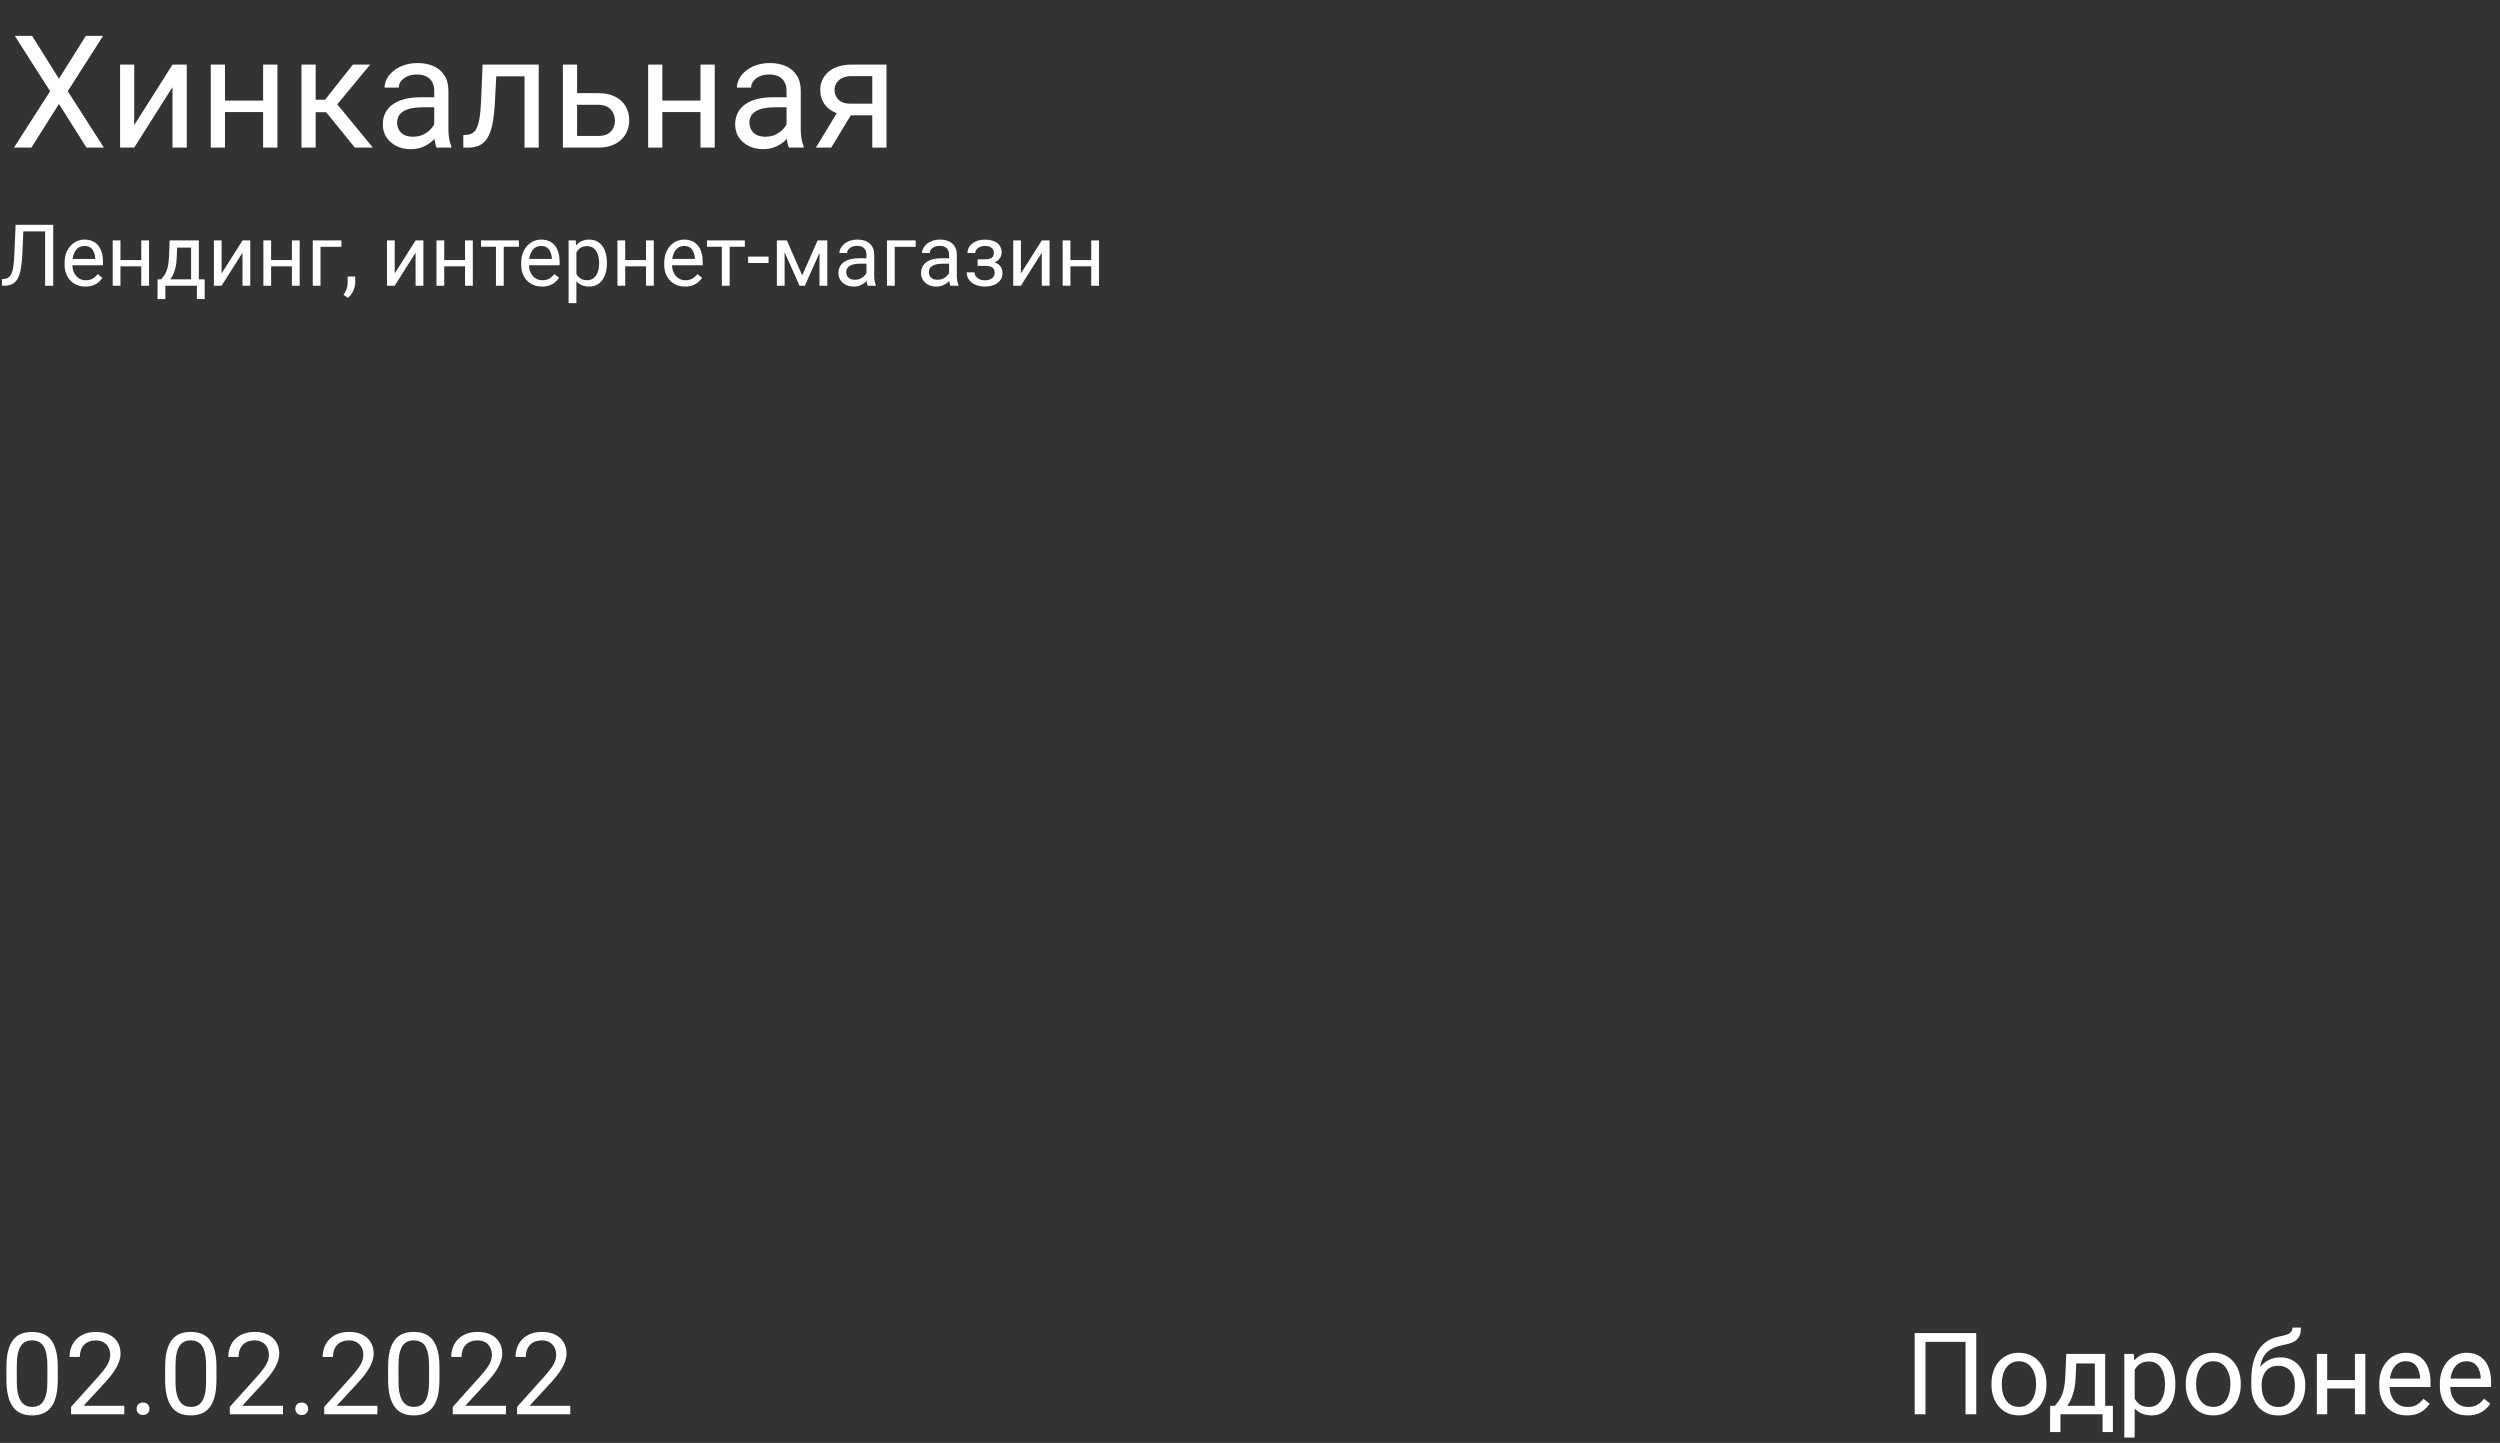 <?xml version="1.0" encoding="UTF-8"?> <svg xmlns="http://www.w3.org/2000/svg" width="525" height="303" viewBox="0 0 525 303" fill="none"><rect x="0" y="0" width="525" height="303" fill="#333333" stroke="none"/> <path d="M6.737 7.539L12.377 16.53L18.017 7.539H21.642L14.23 19.157L21.819 31H18.162L12.377 21.831L6.592 31H2.935L10.524 19.157L3.112 7.539H6.737ZM28.184 26.279L36.225 13.565H39.222V31H36.225V18.287L28.184 31H25.219V13.565H28.184V26.279ZM55.834 21.123V23.54H46.618V21.123H55.834ZM47.246 13.565V31H44.265V13.565H47.246ZM58.252 13.565V31H55.254V13.565H58.252ZM66.292 13.565V31H63.311V13.565H66.292ZM77.732 13.565L69.466 23.556H65.293L64.842 20.945H68.258L74.107 13.565H77.732ZM74.526 31L68.113 23.105L70.03 20.945L78.312 31H74.526ZM91.187 28.019V19.044C91.187 18.356 91.047 17.76 90.768 17.255C90.499 16.74 90.091 16.342 89.543 16.063C88.996 15.784 88.319 15.644 87.513 15.644C86.761 15.644 86.101 15.773 85.531 16.031C84.973 16.289 84.532 16.627 84.21 17.046C83.898 17.465 83.743 17.916 83.743 18.399H80.762C80.762 17.776 80.923 17.159 81.245 16.546C81.567 15.934 82.029 15.381 82.631 14.887C83.243 14.382 83.974 13.984 84.822 13.694C85.682 13.394 86.638 13.243 87.69 13.243C88.958 13.243 90.075 13.458 91.042 13.888C92.019 14.317 92.782 14.967 93.33 15.837C93.889 16.697 94.168 17.776 94.168 19.076V27.197C94.168 27.777 94.216 28.395 94.313 29.05C94.42 29.706 94.576 30.27 94.78 30.742V31H91.67C91.52 30.656 91.402 30.2 91.316 29.63C91.23 29.05 91.187 28.513 91.187 28.019ZM91.703 20.43L91.735 22.524H88.722C87.873 22.524 87.116 22.594 86.45 22.734C85.784 22.863 85.225 23.061 84.774 23.33C84.323 23.599 83.979 23.937 83.743 24.345C83.506 24.743 83.388 25.21 83.388 25.747C83.388 26.295 83.512 26.794 83.759 27.246C84.006 27.697 84.376 28.057 84.871 28.325C85.376 28.583 85.993 28.712 86.724 28.712C87.637 28.712 88.442 28.519 89.141 28.132C89.839 27.745 90.392 27.273 90.8 26.714C91.219 26.155 91.445 25.613 91.477 25.086L92.75 26.52C92.675 26.972 92.471 27.471 92.138 28.019C91.805 28.567 91.359 29.093 90.8 29.598C90.252 30.092 89.597 30.506 88.835 30.839C88.082 31.161 87.234 31.322 86.289 31.322C85.107 31.322 84.07 31.091 83.179 30.629C82.298 30.168 81.61 29.55 81.116 28.776C80.633 27.992 80.391 27.117 80.391 26.15C80.391 25.215 80.574 24.394 80.939 23.685C81.304 22.965 81.831 22.369 82.518 21.896C83.206 21.413 84.033 21.047 84.999 20.8C85.966 20.553 87.046 20.43 88.238 20.43H91.703ZM110.507 13.565V16.031H102.08V13.565H110.507ZM113.133 13.565V31H110.152V13.565H113.133ZM101.354 13.565H104.352L103.9 21.977C103.825 23.276 103.702 24.426 103.53 25.425C103.369 26.413 103.143 27.262 102.853 27.971C102.574 28.68 102.219 29.26 101.79 29.711C101.371 30.151 100.866 30.479 100.275 30.694C99.684 30.898 99.002 31 98.228 31H97.294V28.373L97.939 28.325C98.4 28.293 98.793 28.186 99.115 28.003C99.448 27.82 99.727 27.552 99.953 27.197C100.178 26.832 100.361 26.365 100.5 25.795C100.651 25.226 100.764 24.549 100.839 23.765C100.925 22.981 100.989 22.068 101.032 21.026L101.354 13.565ZM120.384 19.56H125.621C127.028 19.56 128.215 19.807 129.182 20.301C130.149 20.784 130.879 21.456 131.374 22.315C131.878 23.164 132.131 24.13 132.131 25.215C132.131 26.021 131.991 26.778 131.712 27.487C131.433 28.186 131.014 28.798 130.455 29.324C129.907 29.851 129.225 30.264 128.409 30.565C127.603 30.855 126.674 31 125.621 31H118.209V13.565H121.19V28.551H125.621C126.48 28.551 127.168 28.395 127.684 28.084C128.199 27.772 128.57 27.369 128.795 26.875C129.021 26.381 129.134 25.865 129.134 25.328C129.134 24.802 129.021 24.286 128.795 23.781C128.57 23.276 128.199 22.857 127.684 22.524C127.168 22.181 126.48 22.009 125.621 22.009H120.384V19.56ZM147.68 21.123V23.54H138.463V21.123H147.68ZM139.092 13.565V31H136.111V13.565H139.092ZM150.097 13.565V31H147.1V13.565H150.097ZM165.179 28.019V19.044C165.179 18.356 165.04 17.76 164.76 17.255C164.492 16.74 164.083 16.342 163.536 16.063C162.988 15.784 162.311 15.644 161.505 15.644C160.753 15.644 160.093 15.773 159.523 16.031C158.965 16.289 158.524 16.627 158.202 17.046C157.891 17.465 157.735 17.916 157.735 18.399H154.754C154.754 17.776 154.915 17.159 155.237 16.546C155.56 15.934 156.021 15.381 156.623 14.887C157.235 14.382 157.966 13.984 158.814 13.694C159.674 13.394 160.63 13.243 161.683 13.243C162.95 13.243 164.067 13.458 165.034 13.888C166.012 14.317 166.774 14.967 167.322 15.837C167.881 16.697 168.16 17.776 168.16 19.076V27.197C168.16 27.777 168.208 28.395 168.305 29.05C168.413 29.706 168.568 30.27 168.772 30.742V31H165.663C165.512 30.656 165.394 30.2 165.308 29.63C165.222 29.05 165.179 28.513 165.179 28.019ZM165.695 20.43L165.727 22.524H162.714C161.865 22.524 161.108 22.594 160.442 22.734C159.776 22.863 159.217 23.061 158.766 23.33C158.315 23.599 157.971 23.937 157.735 24.345C157.499 24.743 157.38 25.21 157.38 25.747C157.38 26.295 157.504 26.794 157.751 27.246C157.998 27.697 158.369 28.057 158.863 28.325C159.368 28.583 159.985 28.712 160.716 28.712C161.629 28.712 162.435 28.519 163.133 28.132C163.831 27.745 164.384 27.273 164.792 26.714C165.211 26.155 165.437 25.613 165.469 25.086L166.742 26.52C166.667 26.972 166.463 27.471 166.13 28.019C165.797 28.567 165.351 29.093 164.792 29.598C164.245 30.092 163.589 30.506 162.827 30.839C162.075 31.161 161.226 31.322 160.281 31.322C159.099 31.322 158.062 31.091 157.171 30.629C156.29 30.168 155.603 29.55 155.108 28.776C154.625 27.992 154.383 27.117 154.383 26.15C154.383 25.215 154.566 24.394 154.931 23.685C155.296 22.965 155.823 22.369 156.51 21.896C157.198 21.413 158.025 21.047 158.992 20.8C159.958 20.553 161.038 20.43 162.23 20.43H165.695ZM176.378 22.686H179.601L174.557 31H171.334L176.378 22.686ZM178.875 13.565H186.159V31H183.178V15.982H178.875C178.027 15.982 177.334 16.127 176.797 16.418C176.26 16.697 175.868 17.062 175.621 17.513C175.374 17.964 175.25 18.432 175.25 18.915C175.25 19.388 175.363 19.844 175.588 20.285C175.814 20.714 176.168 21.069 176.652 21.348C177.135 21.627 177.758 21.767 178.521 21.767H183.983V24.216H178.521C177.522 24.216 176.636 24.082 175.862 23.814C175.089 23.545 174.434 23.174 173.896 22.702C173.359 22.218 172.951 21.654 172.672 21.01C172.393 20.355 172.253 19.645 172.253 18.883C172.253 18.12 172.398 17.416 172.688 16.772C172.989 16.127 173.418 15.563 173.977 15.08C174.546 14.597 175.239 14.226 176.056 13.968C176.883 13.7 177.823 13.565 178.875 13.565Z" fill="white"></path> <path d="M9.712 47.203V48.592H3.858V47.203H9.712ZM11.171 47.203V60H9.475V47.203H11.171ZM3.278 47.203H4.966L4.676 53.47C4.635 54.372 4.564 55.178 4.465 55.887C4.371 56.59 4.236 57.202 4.061 57.724C3.885 58.239 3.656 58.667 3.375 59.007C3.094 59.341 2.748 59.59 2.338 59.754C1.934 59.918 1.447 60 0.879 60H0.422V58.62L0.773 58.594C1.102 58.57 1.383 58.497 1.617 58.374C1.857 58.245 2.06 58.052 2.224 57.794C2.394 57.536 2.531 57.202 2.637 56.792C2.742 56.382 2.824 55.881 2.883 55.289C2.947 54.691 2.997 53.994 3.032 53.197L3.278 47.203ZM17.93 60.176C17.268 60.176 16.667 60.065 16.128 59.842C15.595 59.613 15.135 59.294 14.748 58.884C14.367 58.474 14.074 57.987 13.869 57.425C13.664 56.862 13.562 56.247 13.562 55.579V55.21C13.562 54.437 13.676 53.748 13.904 53.145C14.133 52.535 14.443 52.02 14.836 51.598C15.229 51.176 15.674 50.856 16.172 50.64C16.67 50.423 17.186 50.315 17.719 50.315C18.398 50.315 18.984 50.432 19.477 50.666C19.975 50.9 20.382 51.228 20.698 51.65C21.015 52.066 21.249 52.559 21.401 53.127C21.554 53.69 21.63 54.305 21.63 54.973V55.702H14.528V54.375H20.004V54.252C19.98 53.83 19.893 53.42 19.74 53.022C19.594 52.623 19.359 52.295 19.037 52.037C18.715 51.779 18.275 51.65 17.719 51.65C17.35 51.65 17.01 51.73 16.699 51.888C16.389 52.04 16.122 52.269 15.899 52.573C15.677 52.878 15.504 53.25 15.381 53.69C15.258 54.129 15.196 54.636 15.196 55.21V55.579C15.196 56.03 15.258 56.455 15.381 56.853C15.51 57.246 15.694 57.592 15.935 57.891C16.181 58.19 16.477 58.424 16.822 58.594C17.174 58.764 17.572 58.849 18.018 58.849C18.592 58.849 19.078 58.731 19.477 58.497C19.875 58.263 20.224 57.949 20.523 57.557L21.507 58.339C21.302 58.649 21.041 58.945 20.725 59.227C20.408 59.508 20.019 59.736 19.556 59.912C19.099 60.088 18.557 60.176 17.93 60.176ZM29.98 54.612V55.931H24.952V54.612H29.98ZM25.295 50.49V60H23.669V50.49H25.295ZM31.298 50.49V60H29.663V50.49H31.298ZM35.631 50.49H37.257L37.116 54.05C37.081 54.952 36.978 55.731 36.809 56.388C36.639 57.044 36.422 57.603 36.158 58.066C35.895 58.523 35.599 58.907 35.27 59.218C34.948 59.528 34.614 59.789 34.269 60H33.46L33.504 58.673L33.838 58.664C34.031 58.435 34.219 58.201 34.4 57.961C34.582 57.715 34.749 57.425 34.901 57.091C35.054 56.751 35.18 56.338 35.279 55.852C35.385 55.359 35.452 54.759 35.481 54.05L35.631 50.49ZM36.035 50.49H41.757V60H40.131V51.993H36.035V50.49ZM33.091 58.664H42.978V62.804H41.352V60H34.717V62.804H33.082L33.091 58.664ZM46.538 57.425L50.924 50.49H52.559V60H50.924V53.065L46.538 60H44.921V50.49H46.538V57.425ZM61.62 54.612V55.931H56.593V54.612H61.62ZM56.935 50.49V60H55.31V50.49H56.935ZM62.938 50.49V60H61.304V50.49H62.938ZM71.701 50.49V51.835H67.307V60H65.681V50.49H71.701ZM74.593 58.066V59.376C74.593 59.909 74.458 60.472 74.189 61.063C73.919 61.661 73.541 62.159 73.055 62.558L72.132 61.916C72.319 61.658 72.478 61.395 72.606 61.125C72.735 60.861 72.832 60.586 72.897 60.299C72.967 60.018 73.002 59.719 73.002 59.402V58.066H74.593ZM82.89 57.425L87.275 50.49H88.91V60H87.275V53.065L82.89 60H81.272V50.49H82.89V57.425ZM97.972 54.612V55.931H92.944V54.612H97.972ZM93.287 50.49V60H91.661V50.49H93.287ZM99.29 50.49V60H97.655V50.49H99.29ZM105.785 50.49V60H104.15V50.49H105.785ZM108.976 50.49V51.809H101.021V50.49H108.976ZM113.818 60.176C113.156 60.176 112.556 60.065 112.017 59.842C111.483 59.613 111.023 59.294 110.637 58.884C110.256 58.474 109.963 57.987 109.758 57.425C109.553 56.862 109.45 56.247 109.45 55.579V55.21C109.45 54.437 109.564 53.748 109.793 53.145C110.021 52.535 110.332 52.02 110.725 51.598C111.117 51.176 111.562 50.856 112.061 50.64C112.559 50.423 113.074 50.315 113.607 50.315C114.287 50.315 114.873 50.432 115.365 50.666C115.863 50.9 116.271 51.228 116.587 51.65C116.903 52.066 117.138 52.559 117.29 53.127C117.442 53.69 117.519 54.305 117.519 54.973V55.702H110.417V54.375H115.893V54.252C115.869 53.83 115.781 53.42 115.629 53.022C115.482 52.623 115.248 52.295 114.926 52.037C114.604 51.779 114.164 51.65 113.607 51.65C113.238 51.65 112.898 51.73 112.588 51.888C112.277 52.04 112.011 52.269 111.788 52.573C111.565 52.878 111.393 53.25 111.27 53.69C111.146 54.129 111.085 54.636 111.085 55.21V55.579C111.085 56.03 111.146 56.455 111.27 56.853C111.398 57.246 111.583 57.592 111.823 57.891C112.069 58.19 112.365 58.424 112.711 58.594C113.062 58.764 113.461 58.849 113.906 58.849C114.48 58.849 114.967 58.731 115.365 58.497C115.764 58.263 116.112 57.949 116.411 57.557L117.396 58.339C117.19 58.649 116.93 58.945 116.613 59.227C116.297 59.508 115.907 59.736 115.444 59.912C114.987 60.088 114.445 60.176 113.818 60.176ZM121.043 52.318V63.656H119.408V50.49H120.902L121.043 52.318ZM127.45 55.166V55.351C127.45 56.042 127.368 56.684 127.204 57.275C127.04 57.861 126.8 58.371 126.483 58.805C126.173 59.238 125.789 59.575 125.332 59.815C124.875 60.056 124.351 60.176 123.759 60.176C123.155 60.176 122.622 60.076 122.159 59.877C121.696 59.678 121.304 59.388 120.981 59.007C120.659 58.626 120.401 58.169 120.208 57.636C120.021 57.102 119.892 56.502 119.821 55.834V54.85C119.892 54.147 120.023 53.517 120.217 52.96C120.41 52.403 120.665 51.929 120.981 51.536C121.304 51.138 121.693 50.836 122.15 50.631C122.607 50.42 123.135 50.315 123.732 50.315C124.33 50.315 124.86 50.432 125.323 50.666C125.786 50.895 126.176 51.223 126.492 51.65C126.809 52.078 127.046 52.591 127.204 53.188C127.368 53.78 127.45 54.44 127.45 55.166ZM125.815 55.351V55.166C125.815 54.691 125.766 54.246 125.666 53.83C125.566 53.408 125.411 53.039 125.2 52.723C124.995 52.4 124.731 52.148 124.409 51.967C124.087 51.779 123.703 51.685 123.258 51.685C122.848 51.685 122.49 51.756 122.186 51.897C121.887 52.037 121.632 52.227 121.421 52.468C121.21 52.702 121.037 52.972 120.902 53.276C120.773 53.575 120.677 53.886 120.612 54.208V56.484C120.729 56.895 120.894 57.281 121.104 57.645C121.315 58.002 121.597 58.292 121.948 58.515C122.3 58.731 122.742 58.84 123.275 58.84C123.715 58.84 124.093 58.749 124.409 58.567C124.731 58.38 124.995 58.125 125.2 57.803C125.411 57.48 125.566 57.111 125.666 56.695C125.766 56.273 125.815 55.825 125.815 55.351ZM135.976 54.612V55.931H130.948V54.612H135.976ZM131.291 50.49V60H129.665V50.49H131.291ZM137.294 50.49V60H135.659V50.49H137.294ZM143.859 60.176C143.197 60.176 142.597 60.065 142.058 59.842C141.524 59.613 141.064 59.294 140.678 58.884C140.297 58.474 140.004 57.987 139.799 57.425C139.594 56.862 139.491 56.247 139.491 55.579V55.21C139.491 54.437 139.605 53.748 139.834 53.145C140.062 52.535 140.373 52.02 140.766 51.598C141.158 51.176 141.604 50.856 142.102 50.64C142.6 50.423 143.115 50.315 143.648 50.315C144.328 50.315 144.914 50.432 145.406 50.666C145.904 50.9 146.312 51.228 146.628 51.65C146.944 52.066 147.179 52.559 147.331 53.127C147.483 53.69 147.56 54.305 147.56 54.973V55.702H140.458V54.375H145.934V54.252C145.91 53.83 145.822 53.42 145.67 53.022C145.523 52.623 145.289 52.295 144.967 52.037C144.645 51.779 144.205 51.65 143.648 51.65C143.279 51.65 142.939 51.73 142.629 51.888C142.318 52.04 142.052 52.269 141.829 52.573C141.606 52.878 141.434 53.25 141.311 53.69C141.188 54.129 141.126 54.636 141.126 55.21V55.579C141.126 56.03 141.188 56.455 141.311 56.853C141.439 57.246 141.624 57.592 141.864 57.891C142.11 58.19 142.406 58.424 142.752 58.594C143.104 58.764 143.502 58.849 143.947 58.849C144.521 58.849 145.008 58.731 145.406 58.497C145.805 58.263 146.153 57.949 146.452 57.557L147.437 58.339C147.231 58.649 146.971 58.945 146.654 59.227C146.338 59.508 145.948 59.736 145.485 59.912C145.028 60.088 144.486 60.176 143.859 60.176ZM153.229 50.49V60H151.594V50.49H153.229ZM156.419 50.49V51.809H148.465V50.49H156.419ZM161.402 53.892V55.227H157.113V53.892H161.402ZM168.46 57.838L171.694 50.49H173.259L169.022 60H167.897L163.679 50.49H165.243L168.46 57.838ZM164.769 50.49V60H163.143V50.49H164.769ZM172.099 60V50.49H173.733V60H172.099ZM181.96 58.374V53.478C181.96 53.103 181.884 52.778 181.731 52.503C181.585 52.222 181.362 52.005 181.063 51.852C180.765 51.7 180.396 51.624 179.956 51.624C179.546 51.624 179.186 51.694 178.875 51.835C178.57 51.976 178.33 52.16 178.154 52.389C177.984 52.617 177.899 52.863 177.899 53.127H176.273C176.273 52.787 176.361 52.45 176.537 52.116C176.713 51.782 176.965 51.48 177.293 51.211C177.627 50.935 178.025 50.719 178.488 50.56C178.957 50.397 179.479 50.315 180.053 50.315C180.744 50.315 181.354 50.432 181.881 50.666C182.414 50.9 182.83 51.255 183.129 51.73C183.434 52.198 183.586 52.787 183.586 53.496V57.926C183.586 58.242 183.612 58.579 183.665 58.937C183.724 59.294 183.809 59.602 183.92 59.859V60H182.224C182.142 59.812 182.077 59.563 182.03 59.253C181.983 58.937 181.96 58.644 181.96 58.374ZM182.241 54.234L182.259 55.377H180.615C180.152 55.377 179.739 55.415 179.376 55.491C179.013 55.562 178.708 55.67 178.462 55.816C178.216 55.963 178.028 56.148 177.899 56.37C177.771 56.587 177.706 56.842 177.706 57.135C177.706 57.434 177.773 57.706 177.908 57.952C178.043 58.198 178.245 58.395 178.515 58.541C178.79 58.682 179.127 58.752 179.525 58.752C180.023 58.752 180.463 58.647 180.844 58.435C181.225 58.225 181.526 57.967 181.749 57.662C181.978 57.357 182.101 57.062 182.118 56.774L182.812 57.557C182.771 57.803 182.66 58.075 182.479 58.374C182.297 58.673 182.054 58.96 181.749 59.235C181.45 59.505 181.093 59.73 180.677 59.912C180.267 60.088 179.804 60.176 179.288 60.176C178.644 60.176 178.078 60.05 177.592 59.798C177.111 59.546 176.736 59.209 176.467 58.787C176.203 58.359 176.071 57.882 176.071 57.355C176.071 56.845 176.171 56.397 176.37 56.01C176.569 55.617 176.856 55.292 177.231 55.034C177.606 54.77 178.058 54.571 178.585 54.437C179.112 54.302 179.701 54.234 180.352 54.234H182.241ZM192.287 50.49V51.835H187.893V60H186.267V50.49H192.287ZM199.31 58.374V53.478C199.31 53.103 199.233 52.778 199.081 52.503C198.935 52.222 198.712 52.005 198.413 51.852C198.114 51.7 197.745 51.624 197.306 51.624C196.896 51.624 196.535 51.694 196.225 51.835C195.92 51.976 195.68 52.16 195.504 52.389C195.334 52.617 195.249 52.863 195.249 53.127H193.623C193.623 52.787 193.711 52.45 193.887 52.116C194.062 51.782 194.314 51.48 194.643 51.211C194.977 50.935 195.375 50.719 195.838 50.56C196.307 50.397 196.828 50.315 197.402 50.315C198.094 50.315 198.703 50.432 199.23 50.666C199.764 50.9 200.18 51.255 200.479 51.73C200.783 52.198 200.936 52.787 200.936 53.496V57.926C200.936 58.242 200.962 58.579 201.015 58.937C201.073 59.294 201.158 59.602 201.27 59.859V60H199.573C199.491 59.812 199.427 59.563 199.38 59.253C199.333 58.937 199.31 58.644 199.31 58.374ZM199.591 54.234L199.608 55.377H197.965C197.502 55.377 197.089 55.415 196.726 55.491C196.362 55.562 196.058 55.67 195.812 55.816C195.565 55.963 195.378 56.148 195.249 56.37C195.12 56.587 195.056 56.842 195.056 57.135C195.056 57.434 195.123 57.706 195.258 57.952C195.393 58.198 195.595 58.395 195.864 58.541C196.14 58.682 196.477 58.752 196.875 58.752C197.373 58.752 197.812 58.647 198.193 58.435C198.574 58.225 198.876 57.967 199.099 57.662C199.327 57.357 199.45 57.062 199.468 56.774L200.162 57.557C200.121 57.803 200.01 58.075 199.828 58.374C199.646 58.673 199.403 58.96 199.099 59.235C198.8 59.505 198.442 59.73 198.026 59.912C197.616 60.088 197.153 60.176 196.638 60.176C195.993 60.176 195.428 60.05 194.941 59.798C194.461 59.546 194.086 59.209 193.816 58.787C193.553 58.359 193.421 57.882 193.421 57.355C193.421 56.845 193.521 56.397 193.72 56.01C193.919 55.617 194.206 55.292 194.581 55.034C194.956 54.77 195.407 54.571 195.935 54.437C196.462 54.302 197.051 54.234 197.701 54.234H199.591ZM207.044 55.456H205.295V54.454H206.912C207.363 54.454 207.721 54.398 207.984 54.287C208.248 54.17 208.436 54.009 208.547 53.804C208.658 53.599 208.714 53.358 208.714 53.083C208.714 52.837 208.649 52.605 208.521 52.389C208.397 52.166 208.198 51.987 207.923 51.852C207.647 51.712 207.278 51.642 206.815 51.642C206.44 51.642 206.101 51.709 205.796 51.844C205.491 51.973 205.248 52.151 205.066 52.38C204.891 52.602 204.803 52.855 204.803 53.136H203.177C203.177 52.556 203.341 52.058 203.669 51.642C204.003 51.22 204.445 50.895 204.996 50.666C205.553 50.438 206.159 50.323 206.815 50.323C207.366 50.323 207.858 50.385 208.292 50.508C208.731 50.625 209.104 50.801 209.408 51.035C209.713 51.264 209.944 51.551 210.103 51.897C210.267 52.236 210.349 52.632 210.349 53.083C210.349 53.405 210.272 53.71 210.12 53.997C209.968 54.284 209.748 54.539 209.461 54.762C209.174 54.978 208.825 55.148 208.415 55.272C208.011 55.395 207.554 55.456 207.044 55.456ZM205.295 54.841H207.044C207.612 54.841 208.113 54.897 208.547 55.008C208.98 55.113 209.344 55.272 209.637 55.482C209.93 55.693 210.149 55.954 210.296 56.265C210.448 56.569 210.524 56.921 210.524 57.319C210.524 57.765 210.434 58.166 210.252 58.523C210.076 58.875 209.824 59.174 209.496 59.42C209.168 59.666 208.775 59.853 208.318 59.982C207.867 60.111 207.366 60.176 206.815 60.176C206.2 60.176 205.603 60.07 205.022 59.859C204.442 59.648 203.965 59.323 203.59 58.884C203.215 58.438 203.027 57.873 203.027 57.188H204.653C204.653 57.475 204.744 57.747 204.926 58.005C205.107 58.263 205.359 58.471 205.682 58.629C206.01 58.787 206.388 58.866 206.815 58.866C207.272 58.866 207.653 58.796 207.958 58.655C208.263 58.515 208.491 58.327 208.644 58.093C208.802 57.858 208.881 57.603 208.881 57.328C208.881 56.971 208.811 56.684 208.67 56.467C208.529 56.25 208.312 56.092 208.02 55.992C207.732 55.887 207.363 55.834 206.912 55.834H205.295V54.841ZM214.392 57.425L218.777 50.49H220.412V60H218.777V53.065L214.392 60H212.774V50.49H214.392V57.425ZM229.474 54.612V55.931H224.446V54.612H229.474ZM224.789 50.49V60H223.163V50.49H224.789ZM230.792 50.49V60H229.157V50.49H230.792Z" fill="white"></path> <path d="M415.012 279.938V297H412.762V281.789H404.348V297H402.086V279.938H415.012ZM418.211 290.801V290.531C418.211 289.617 418.344 288.77 418.609 287.988C418.875 287.199 419.258 286.516 419.758 285.938C420.258 285.352 420.863 284.898 421.574 284.578C422.285 284.25 423.082 284.086 423.965 284.086C424.855 284.086 425.656 284.25 426.367 284.578C427.086 284.898 427.695 285.352 428.195 285.938C428.703 286.516 429.09 287.199 429.355 287.988C429.621 288.77 429.754 289.617 429.754 290.531V290.801C429.754 291.715 429.621 292.562 429.355 293.344C429.09 294.125 428.703 294.809 428.195 295.395C427.695 295.973 427.09 296.426 426.379 296.754C425.676 297.074 424.879 297.234 423.988 297.234C423.098 297.234 422.297 297.074 421.586 296.754C420.875 296.426 420.266 295.973 419.758 295.395C419.258 294.809 418.875 294.125 418.609 293.344C418.344 292.562 418.211 291.715 418.211 290.801ZM420.379 290.531V290.801C420.379 291.434 420.453 292.031 420.602 292.594C420.75 293.148 420.973 293.641 421.27 294.07C421.574 294.5 421.953 294.84 422.406 295.09C422.859 295.332 423.387 295.453 423.988 295.453C424.582 295.453 425.102 295.332 425.547 295.09C426 294.84 426.375 294.5 426.672 294.07C426.969 293.641 427.191 293.148 427.34 292.594C427.496 292.031 427.574 291.434 427.574 290.801V290.531C427.574 289.906 427.496 289.316 427.34 288.762C427.191 288.199 426.965 287.703 426.66 287.273C426.363 286.836 425.988 286.492 425.535 286.242C425.09 285.992 424.566 285.867 423.965 285.867C423.371 285.867 422.848 285.992 422.395 286.242C421.949 286.492 421.574 286.836 421.27 287.273C420.973 287.703 420.75 288.199 420.602 288.762C420.453 289.316 420.379 289.906 420.379 290.531ZM433.914 284.32H436.082L435.895 289.066C435.848 290.27 435.711 291.309 435.484 292.184C435.258 293.059 434.969 293.805 434.617 294.422C434.266 295.031 433.871 295.543 433.434 295.957C433.004 296.371 432.559 296.719 432.098 297H431.02L431.078 295.23L431.523 295.219C431.781 294.914 432.031 294.602 432.273 294.281C432.516 293.953 432.738 293.566 432.941 293.121C433.145 292.668 433.312 292.117 433.445 291.469C433.586 290.812 433.676 290.012 433.715 289.066L433.914 284.32ZM434.453 284.32H442.082V297H439.914V286.324H434.453V284.32ZM430.527 295.219H443.711V300.738H441.543V297H432.695V300.738H430.516L430.527 295.219ZM448.281 286.758V301.875H446.102V284.32H448.094L448.281 286.758ZM456.824 290.555V290.801C456.824 291.723 456.715 292.578 456.496 293.367C456.277 294.148 455.957 294.828 455.535 295.406C455.121 295.984 454.609 296.434 454 296.754C453.391 297.074 452.691 297.234 451.902 297.234C451.098 297.234 450.387 297.102 449.77 296.836C449.152 296.57 448.629 296.184 448.199 295.676C447.77 295.168 447.426 294.559 447.168 293.848C446.918 293.137 446.746 292.336 446.652 291.445V290.133C446.746 289.195 446.922 288.355 447.18 287.613C447.438 286.871 447.777 286.238 448.199 285.715C448.629 285.184 449.148 284.781 449.758 284.508C450.367 284.227 451.07 284.086 451.867 284.086C452.664 284.086 453.371 284.242 453.988 284.555C454.605 284.859 455.125 285.297 455.547 285.867C455.969 286.438 456.285 287.121 456.496 287.918C456.715 288.707 456.824 289.586 456.824 290.555ZM454.645 290.801V290.555C454.645 289.922 454.578 289.328 454.445 288.773C454.312 288.211 454.105 287.719 453.824 287.297C453.551 286.867 453.199 286.531 452.77 286.289C452.34 286.039 451.828 285.914 451.234 285.914C450.688 285.914 450.211 286.008 449.805 286.195C449.406 286.383 449.066 286.637 448.785 286.957C448.504 287.27 448.273 287.629 448.094 288.035C447.922 288.434 447.793 288.848 447.707 289.277V292.312C447.863 292.859 448.082 293.375 448.363 293.859C448.645 294.336 449.02 294.723 449.488 295.02C449.957 295.309 450.547 295.453 451.258 295.453C451.844 295.453 452.348 295.332 452.77 295.09C453.199 294.84 453.551 294.5 453.824 294.07C454.105 293.641 454.312 293.148 454.445 292.594C454.578 292.031 454.645 291.434 454.645 290.801ZM459.016 290.801V290.531C459.016 289.617 459.148 288.77 459.414 287.988C459.68 287.199 460.062 286.516 460.562 285.938C461.062 285.352 461.668 284.898 462.379 284.578C463.09 284.25 463.887 284.086 464.77 284.086C465.66 284.086 466.461 284.25 467.172 284.578C467.891 284.898 468.5 285.352 469 285.938C469.508 286.516 469.895 287.199 470.16 287.988C470.426 288.77 470.559 289.617 470.559 290.531V290.801C470.559 291.715 470.426 292.562 470.16 293.344C469.895 294.125 469.508 294.809 469 295.395C468.5 295.973 467.895 296.426 467.184 296.754C466.48 297.074 465.684 297.234 464.793 297.234C463.902 297.234 463.102 297.074 462.391 296.754C461.68 296.426 461.07 295.973 460.562 295.395C460.062 294.809 459.68 294.125 459.414 293.344C459.148 292.562 459.016 291.715 459.016 290.801ZM461.184 290.531V290.801C461.184 291.434 461.258 292.031 461.406 292.594C461.555 293.148 461.777 293.641 462.074 294.07C462.379 294.5 462.758 294.84 463.211 295.09C463.664 295.332 464.191 295.453 464.793 295.453C465.387 295.453 465.906 295.332 466.352 295.09C466.805 294.84 467.18 294.5 467.477 294.07C467.773 293.641 467.996 293.148 468.145 292.594C468.301 292.031 468.379 291.434 468.379 290.801V290.531C468.379 289.906 468.301 289.316 468.145 288.762C467.996 288.199 467.77 287.703 467.465 287.273C467.168 286.836 466.793 286.492 466.34 286.242C465.895 285.992 465.371 285.867 464.77 285.867C464.176 285.867 463.652 285.992 463.199 286.242C462.754 286.492 462.379 286.836 462.074 287.273C461.777 287.703 461.555 288.199 461.406 288.762C461.258 289.316 461.184 289.906 461.184 290.531ZM481.41 278.801H483.191C483.191 279.566 483.074 280.176 482.84 280.629C482.605 281.074 482.285 281.418 481.879 281.66C481.48 281.902 481.027 282.086 480.52 282.211C480.02 282.336 479.5 282.457 478.961 282.574C478.289 282.715 477.664 282.938 477.086 283.242C476.516 283.539 476.023 283.961 475.609 284.508C475.203 285.055 474.902 285.766 474.707 286.641C474.52 287.516 474.469 288.598 474.555 289.887V290.965H472.773V289.887C472.773 288.441 472.91 287.18 473.184 286.102C473.465 285.023 473.859 284.113 474.367 283.371C474.875 282.629 475.477 282.039 476.172 281.602C476.875 281.164 477.648 280.863 478.492 280.699C479.102 280.582 479.625 280.457 480.062 280.324C480.5 280.184 480.832 279.996 481.059 279.762C481.293 279.527 481.41 279.207 481.41 278.801ZM478.844 285.047C479.672 285.047 480.41 285.191 481.059 285.48C481.707 285.77 482.258 286.172 482.711 286.688C483.164 287.203 483.508 287.812 483.742 288.516C483.984 289.211 484.105 289.969 484.105 290.789V291.047C484.105 291.93 483.977 292.75 483.719 293.508C483.469 294.258 483.098 294.914 482.605 295.477C482.121 296.031 481.527 296.465 480.824 296.777C480.129 297.09 479.336 297.246 478.445 297.246C477.555 297.246 476.758 297.09 476.055 296.777C475.359 296.465 474.766 296.031 474.273 295.477C473.781 294.914 473.406 294.258 473.148 293.508C472.898 292.75 472.773 291.93 472.773 291.047V290.789C472.773 290.594 472.809 290.402 472.879 290.215C472.949 290.027 473.035 289.836 473.137 289.641C473.246 289.445 473.344 289.238 473.43 289.02C473.719 288.316 474.113 287.664 474.613 287.062C475.121 286.461 475.727 285.977 476.43 285.609C477.141 285.234 477.945 285.047 478.844 285.047ZM478.422 286.816C477.625 286.816 476.969 287 476.453 287.367C475.945 287.734 475.566 288.223 475.316 288.832C475.066 289.434 474.941 290.086 474.941 290.789V291.047C474.941 291.641 475.012 292.203 475.152 292.734C475.293 293.266 475.504 293.738 475.785 294.152C476.074 294.559 476.438 294.879 476.875 295.113C477.32 295.348 477.844 295.465 478.445 295.465C479.047 295.465 479.566 295.348 480.004 295.113C480.441 294.879 480.801 294.559 481.082 294.152C481.363 293.738 481.574 293.266 481.715 292.734C481.855 292.203 481.926 291.641 481.926 291.047V290.789C481.926 290.258 481.855 289.754 481.715 289.277C481.574 288.801 481.359 288.379 481.07 288.012C480.789 287.645 480.426 287.355 479.98 287.145C479.543 286.926 479.023 286.816 478.422 286.816ZM494.957 289.816V291.574H488.254V289.816H494.957ZM488.711 284.32V297H486.543V284.32H488.711ZM496.715 284.32V297H494.535V284.32H496.715ZM505.469 297.234C504.586 297.234 503.785 297.086 503.066 296.789C502.355 296.484 501.742 296.059 501.227 295.512C500.719 294.965 500.328 294.316 500.055 293.566C499.781 292.816 499.645 291.996 499.645 291.105V290.613C499.645 289.582 499.797 288.664 500.102 287.859C500.406 287.047 500.82 286.359 501.344 285.797C501.867 285.234 502.461 284.809 503.125 284.52C503.789 284.23 504.477 284.086 505.188 284.086C506.094 284.086 506.875 284.242 507.531 284.555C508.195 284.867 508.738 285.305 509.16 285.867C509.582 286.422 509.895 287.078 510.098 287.836C510.301 288.586 510.402 289.406 510.402 290.297V291.27H500.934V289.5H508.234V289.336C508.203 288.773 508.086 288.227 507.883 287.695C507.688 287.164 507.375 286.727 506.945 286.383C506.516 286.039 505.93 285.867 505.188 285.867C504.695 285.867 504.242 285.973 503.828 286.184C503.414 286.387 503.059 286.691 502.762 287.098C502.465 287.504 502.234 288 502.07 288.586C501.906 289.172 501.824 289.848 501.824 290.613V291.105C501.824 291.707 501.906 292.273 502.07 292.805C502.242 293.328 502.488 293.789 502.809 294.188C503.137 294.586 503.531 294.898 503.992 295.125C504.461 295.352 504.992 295.465 505.586 295.465C506.352 295.465 507 295.309 507.531 294.996C508.062 294.684 508.527 294.266 508.926 293.742L510.238 294.785C509.965 295.199 509.617 295.594 509.195 295.969C508.773 296.344 508.254 296.648 507.637 296.883C507.027 297.117 506.305 297.234 505.469 297.234ZM518.195 297.234C517.312 297.234 516.512 297.086 515.793 296.789C515.082 296.484 514.469 296.059 513.953 295.512C513.445 294.965 513.055 294.316 512.781 293.566C512.508 292.816 512.371 291.996 512.371 291.105V290.613C512.371 289.582 512.523 288.664 512.828 287.859C513.133 287.047 513.547 286.359 514.07 285.797C514.594 285.234 515.188 284.809 515.852 284.52C516.516 284.23 517.203 284.086 517.914 284.086C518.82 284.086 519.602 284.242 520.258 284.555C520.922 284.867 521.465 285.305 521.887 285.867C522.309 286.422 522.621 287.078 522.824 287.836C523.027 288.586 523.129 289.406 523.129 290.297V291.27H513.66V289.5H520.961V289.336C520.93 288.773 520.812 288.227 520.609 287.695C520.414 287.164 520.102 286.727 519.672 286.383C519.242 286.039 518.656 285.867 517.914 285.867C517.422 285.867 516.969 285.973 516.555 286.184C516.141 286.387 515.785 286.691 515.488 287.098C515.191 287.504 514.961 288 514.797 288.586C514.633 289.172 514.551 289.848 514.551 290.613V291.105C514.551 291.707 514.633 292.273 514.797 292.805C514.969 293.328 515.215 293.789 515.535 294.188C515.863 294.586 516.258 294.898 516.719 295.125C517.188 295.352 517.719 295.465 518.312 295.465C519.078 295.465 519.727 295.309 520.258 294.996C520.789 294.684 521.254 294.266 521.652 293.742L522.965 294.785C522.691 295.199 522.344 295.594 521.922 295.969C521.5 296.344 520.98 296.648 520.363 296.883C519.754 297.117 519.031 297.234 518.195 297.234Z" fill="white"></path> <path d="M12.129 287.109V289.711C12.129 291.109 12.004 292.289 11.754 293.25C11.504 294.211 11.145 294.984 10.676 295.57C10.207 296.156 9.641 296.582 8.977 296.848C8.32 297.105 7.578 297.234 6.75 297.234C6.094 297.234 5.488 297.152 4.934 296.988C4.379 296.824 3.879 296.562 3.434 296.203C2.996 295.836 2.621 295.359 2.309 294.773C1.996 294.188 1.758 293.477 1.594 292.641C1.43 291.805 1.348 290.828 1.348 289.711V287.109C1.348 285.711 1.473 284.539 1.723 283.594C1.98 282.648 2.344 281.891 2.812 281.32C3.281 280.742 3.844 280.328 4.5 280.078C5.164 279.828 5.906 279.703 6.727 279.703C7.391 279.703 8 279.785 8.555 279.949C9.117 280.105 9.617 280.359 10.055 280.711C10.492 281.055 10.863 281.516 11.168 282.094C11.48 282.664 11.719 283.363 11.883 284.191C12.047 285.02 12.129 285.992 12.129 287.109ZM9.949 290.062V286.746C9.949 285.98 9.902 285.309 9.809 284.73C9.723 284.145 9.594 283.645 9.422 283.23C9.25 282.816 9.031 282.48 8.766 282.223C8.508 281.965 8.207 281.777 7.863 281.66C7.527 281.535 7.148 281.473 6.727 281.473C6.211 281.473 5.754 281.57 5.355 281.766C4.957 281.953 4.621 282.254 4.348 282.668C4.082 283.082 3.879 283.625 3.738 284.297C3.598 284.969 3.527 285.785 3.527 286.746V290.062C3.527 290.828 3.57 291.504 3.656 292.09C3.75 292.676 3.887 293.184 4.066 293.613C4.246 294.035 4.465 294.383 4.723 294.656C4.98 294.93 5.277 295.133 5.613 295.266C5.957 295.391 6.336 295.453 6.75 295.453C7.281 295.453 7.746 295.352 8.145 295.148C8.543 294.945 8.875 294.629 9.141 294.199C9.414 293.762 9.617 293.203 9.75 292.523C9.883 291.836 9.949 291.016 9.949 290.062ZM26.098 295.219V297H14.93V295.441L20.52 289.219C21.207 288.453 21.738 287.805 22.113 287.273C22.496 286.734 22.762 286.254 22.91 285.832C23.066 285.402 23.145 284.965 23.145 284.52C23.145 283.957 23.027 283.449 22.793 282.996C22.566 282.535 22.23 282.168 21.785 281.895C21.34 281.621 20.801 281.484 20.168 281.484C19.41 281.484 18.777 281.633 18.27 281.93C17.77 282.219 17.395 282.625 17.145 283.148C16.895 283.672 16.77 284.273 16.77 284.953H14.602C14.602 283.992 14.812 283.113 15.234 282.316C15.656 281.52 16.281 280.887 17.109 280.418C17.938 279.941 18.957 279.703 20.168 279.703C21.246 279.703 22.168 279.895 22.934 280.277C23.699 280.652 24.285 281.184 24.691 281.871C25.105 282.551 25.312 283.348 25.312 284.262C25.312 284.762 25.227 285.27 25.055 285.785C24.891 286.293 24.66 286.801 24.363 287.309C24.074 287.816 23.734 288.316 23.344 288.809C22.961 289.301 22.551 289.785 22.113 290.262L17.543 295.219H26.098ZM28.688 295.852C28.688 295.484 28.801 295.176 29.027 294.926C29.262 294.668 29.598 294.539 30.035 294.539C30.473 294.539 30.805 294.668 31.031 294.926C31.266 295.176 31.383 295.484 31.383 295.852C31.383 296.211 31.266 296.516 31.031 296.766C30.805 297.016 30.473 297.141 30.035 297.141C29.598 297.141 29.262 297.016 29.027 296.766C28.801 296.516 28.688 296.211 28.688 295.852ZM45.457 287.109V289.711C45.457 291.109 45.332 292.289 45.082 293.25C44.832 294.211 44.473 294.984 44.004 295.57C43.535 296.156 42.969 296.582 42.305 296.848C41.648 297.105 40.906 297.234 40.078 297.234C39.422 297.234 38.816 297.152 38.262 296.988C37.707 296.824 37.207 296.562 36.762 296.203C36.324 295.836 35.949 295.359 35.637 294.773C35.324 294.188 35.086 293.477 34.922 292.641C34.758 291.805 34.676 290.828 34.676 289.711V287.109C34.676 285.711 34.801 284.539 35.051 283.594C35.309 282.648 35.672 281.891 36.141 281.32C36.609 280.742 37.172 280.328 37.828 280.078C38.492 279.828 39.234 279.703 40.055 279.703C40.719 279.703 41.328 279.785 41.883 279.949C42.445 280.105 42.945 280.359 43.383 280.711C43.82 281.055 44.191 281.516 44.496 282.094C44.809 282.664 45.047 283.363 45.211 284.191C45.375 285.02 45.457 285.992 45.457 287.109ZM43.277 290.062V286.746C43.277 285.98 43.23 285.309 43.137 284.73C43.051 284.145 42.922 283.645 42.75 283.23C42.578 282.816 42.359 282.48 42.094 282.223C41.836 281.965 41.535 281.777 41.191 281.66C40.855 281.535 40.477 281.473 40.055 281.473C39.539 281.473 39.082 281.57 38.684 281.766C38.285 281.953 37.949 282.254 37.676 282.668C37.41 283.082 37.207 283.625 37.066 284.297C36.926 284.969 36.855 285.785 36.855 286.746V290.062C36.855 290.828 36.898 291.504 36.984 292.09C37.078 292.676 37.215 293.184 37.395 293.613C37.574 294.035 37.793 294.383 38.051 294.656C38.309 294.93 38.605 295.133 38.941 295.266C39.285 295.391 39.664 295.453 40.078 295.453C40.609 295.453 41.074 295.352 41.473 295.148C41.871 294.945 42.203 294.629 42.469 294.199C42.742 293.762 42.945 293.203 43.078 292.523C43.211 291.836 43.277 291.016 43.277 290.062ZM59.426 295.219V297H48.258V295.441L53.848 289.219C54.535 288.453 55.066 287.805 55.441 287.273C55.824 286.734 56.09 286.254 56.238 285.832C56.395 285.402 56.473 284.965 56.473 284.52C56.473 283.957 56.355 283.449 56.121 282.996C55.895 282.535 55.559 282.168 55.113 281.895C54.668 281.621 54.129 281.484 53.496 281.484C52.738 281.484 52.105 281.633 51.598 281.93C51.098 282.219 50.723 282.625 50.473 283.148C50.223 283.672 50.098 284.273 50.098 284.953H47.93C47.93 283.992 48.141 283.113 48.562 282.316C48.984 281.52 49.609 280.887 50.438 280.418C51.266 279.941 52.285 279.703 53.496 279.703C54.574 279.703 55.496 279.895 56.262 280.277C57.027 280.652 57.613 281.184 58.02 281.871C58.434 282.551 58.641 283.348 58.641 284.262C58.641 284.762 58.555 285.27 58.383 285.785C58.219 286.293 57.988 286.801 57.691 287.309C57.402 287.816 57.062 288.316 56.672 288.809C56.289 289.301 55.879 289.785 55.441 290.262L50.871 295.219H59.426ZM62.016 295.852C62.016 295.484 62.129 295.176 62.355 294.926C62.59 294.668 62.926 294.539 63.363 294.539C63.801 294.539 64.133 294.668 64.359 294.926C64.594 295.176 64.711 295.484 64.711 295.852C64.711 296.211 64.594 296.516 64.359 296.766C64.133 297.016 63.801 297.141 63.363 297.141C62.926 297.141 62.59 297.016 62.355 296.766C62.129 296.516 62.016 296.211 62.016 295.852ZM79.254 295.219V297H68.086V295.441L73.676 289.219C74.363 288.453 74.894 287.805 75.269 287.273C75.652 286.734 75.918 286.254 76.066 285.832C76.223 285.402 76.301 284.965 76.301 284.52C76.301 283.957 76.184 283.449 75.949 282.996C75.723 282.535 75.387 282.168 74.941 281.895C74.496 281.621 73.957 281.484 73.324 281.484C72.566 281.484 71.934 281.633 71.426 281.93C70.926 282.219 70.551 282.625 70.301 283.148C70.051 283.672 69.926 284.273 69.926 284.953H67.758C67.758 283.992 67.969 283.113 68.391 282.316C68.812 281.52 69.438 280.887 70.266 280.418C71.094 279.941 72.113 279.703 73.324 279.703C74.402 279.703 75.324 279.895 76.09 280.277C76.856 280.652 77.441 281.184 77.848 281.871C78.262 282.551 78.469 283.348 78.469 284.262C78.469 284.762 78.383 285.27 78.211 285.785C78.047 286.293 77.816 286.801 77.519 287.309C77.231 287.816 76.891 288.316 76.5 288.809C76.117 289.301 75.707 289.785 75.269 290.262L70.699 295.219H79.254ZM92.285 287.109V289.711C92.285 291.109 92.16 292.289 91.91 293.25C91.66 294.211 91.301 294.984 90.832 295.57C90.363 296.156 89.797 296.582 89.133 296.848C88.477 297.105 87.734 297.234 86.906 297.234C86.25 297.234 85.644 297.152 85.09 296.988C84.535 296.824 84.035 296.562 83.59 296.203C83.152 295.836 82.777 295.359 82.465 294.773C82.152 294.188 81.914 293.477 81.75 292.641C81.586 291.805 81.504 290.828 81.504 289.711V287.109C81.504 285.711 81.629 284.539 81.879 283.594C82.137 282.648 82.5 281.891 82.969 281.32C83.438 280.742 84 280.328 84.656 280.078C85.32 279.828 86.062 279.703 86.883 279.703C87.547 279.703 88.156 279.785 88.711 279.949C89.273 280.105 89.773 280.359 90.211 280.711C90.648 281.055 91.019 281.516 91.324 282.094C91.637 282.664 91.875 283.363 92.039 284.191C92.203 285.02 92.285 285.992 92.285 287.109ZM90.106 290.062V286.746C90.106 285.98 90.059 285.309 89.965 284.73C89.879 284.145 89.75 283.645 89.578 283.23C89.406 282.816 89.188 282.48 88.922 282.223C88.664 281.965 88.363 281.777 88.019 281.66C87.684 281.535 87.305 281.473 86.883 281.473C86.367 281.473 85.91 281.57 85.512 281.766C85.113 281.953 84.777 282.254 84.504 282.668C84.238 283.082 84.035 283.625 83.894 284.297C83.754 284.969 83.684 285.785 83.684 286.746V290.062C83.684 290.828 83.727 291.504 83.812 292.09C83.906 292.676 84.043 293.184 84.223 293.613C84.402 294.035 84.621 294.383 84.879 294.656C85.137 294.93 85.434 295.133 85.769 295.266C86.113 295.391 86.492 295.453 86.906 295.453C87.438 295.453 87.902 295.352 88.301 295.148C88.699 294.945 89.031 294.629 89.297 294.199C89.57 293.762 89.773 293.203 89.906 292.523C90.039 291.836 90.106 291.016 90.106 290.062ZM106.254 295.219V297H95.086V295.441L100.676 289.219C101.363 288.453 101.895 287.805 102.27 287.273C102.652 286.734 102.918 286.254 103.066 285.832C103.223 285.402 103.301 284.965 103.301 284.52C103.301 283.957 103.184 283.449 102.949 282.996C102.723 282.535 102.387 282.168 101.941 281.895C101.496 281.621 100.957 281.484 100.324 281.484C99.566 281.484 98.934 281.633 98.426 281.93C97.926 282.219 97.551 282.625 97.301 283.148C97.051 283.672 96.926 284.273 96.926 284.953H94.758C94.758 283.992 94.969 283.113 95.391 282.316C95.812 281.52 96.438 280.887 97.266 280.418C98.094 279.941 99.113 279.703 100.324 279.703C101.402 279.703 102.324 279.895 103.09 280.277C103.855 280.652 104.441 281.184 104.848 281.871C105.262 282.551 105.469 283.348 105.469 284.262C105.469 284.762 105.383 285.27 105.211 285.785C105.047 286.293 104.816 286.801 104.52 287.309C104.23 287.816 103.891 288.316 103.5 288.809C103.117 289.301 102.707 289.785 102.27 290.262L97.699 295.219H106.254ZM119.754 295.219V297H108.586V295.441L114.176 289.219C114.863 288.453 115.395 287.805 115.77 287.273C116.152 286.734 116.418 286.254 116.566 285.832C116.723 285.402 116.801 284.965 116.801 284.52C116.801 283.957 116.684 283.449 116.449 282.996C116.223 282.535 115.887 282.168 115.441 281.895C114.996 281.621 114.457 281.484 113.824 281.484C113.066 281.484 112.434 281.633 111.926 281.93C111.426 282.219 111.051 282.625 110.801 283.148C110.551 283.672 110.426 284.273 110.426 284.953H108.258C108.258 283.992 108.469 283.113 108.891 282.316C109.312 281.52 109.938 280.887 110.766 280.418C111.594 279.941 112.613 279.703 113.824 279.703C114.902 279.703 115.824 279.895 116.59 280.277C117.355 280.652 117.941 281.184 118.348 281.871C118.762 282.551 118.969 283.348 118.969 284.262C118.969 284.762 118.883 285.27 118.711 285.785C118.547 286.293 118.316 286.801 118.02 287.309C117.73 287.816 117.391 288.316 117 288.809C116.617 289.301 116.207 289.785 115.77 290.262L111.199 295.219H119.754Z" fill="white"></path> </svg> 
